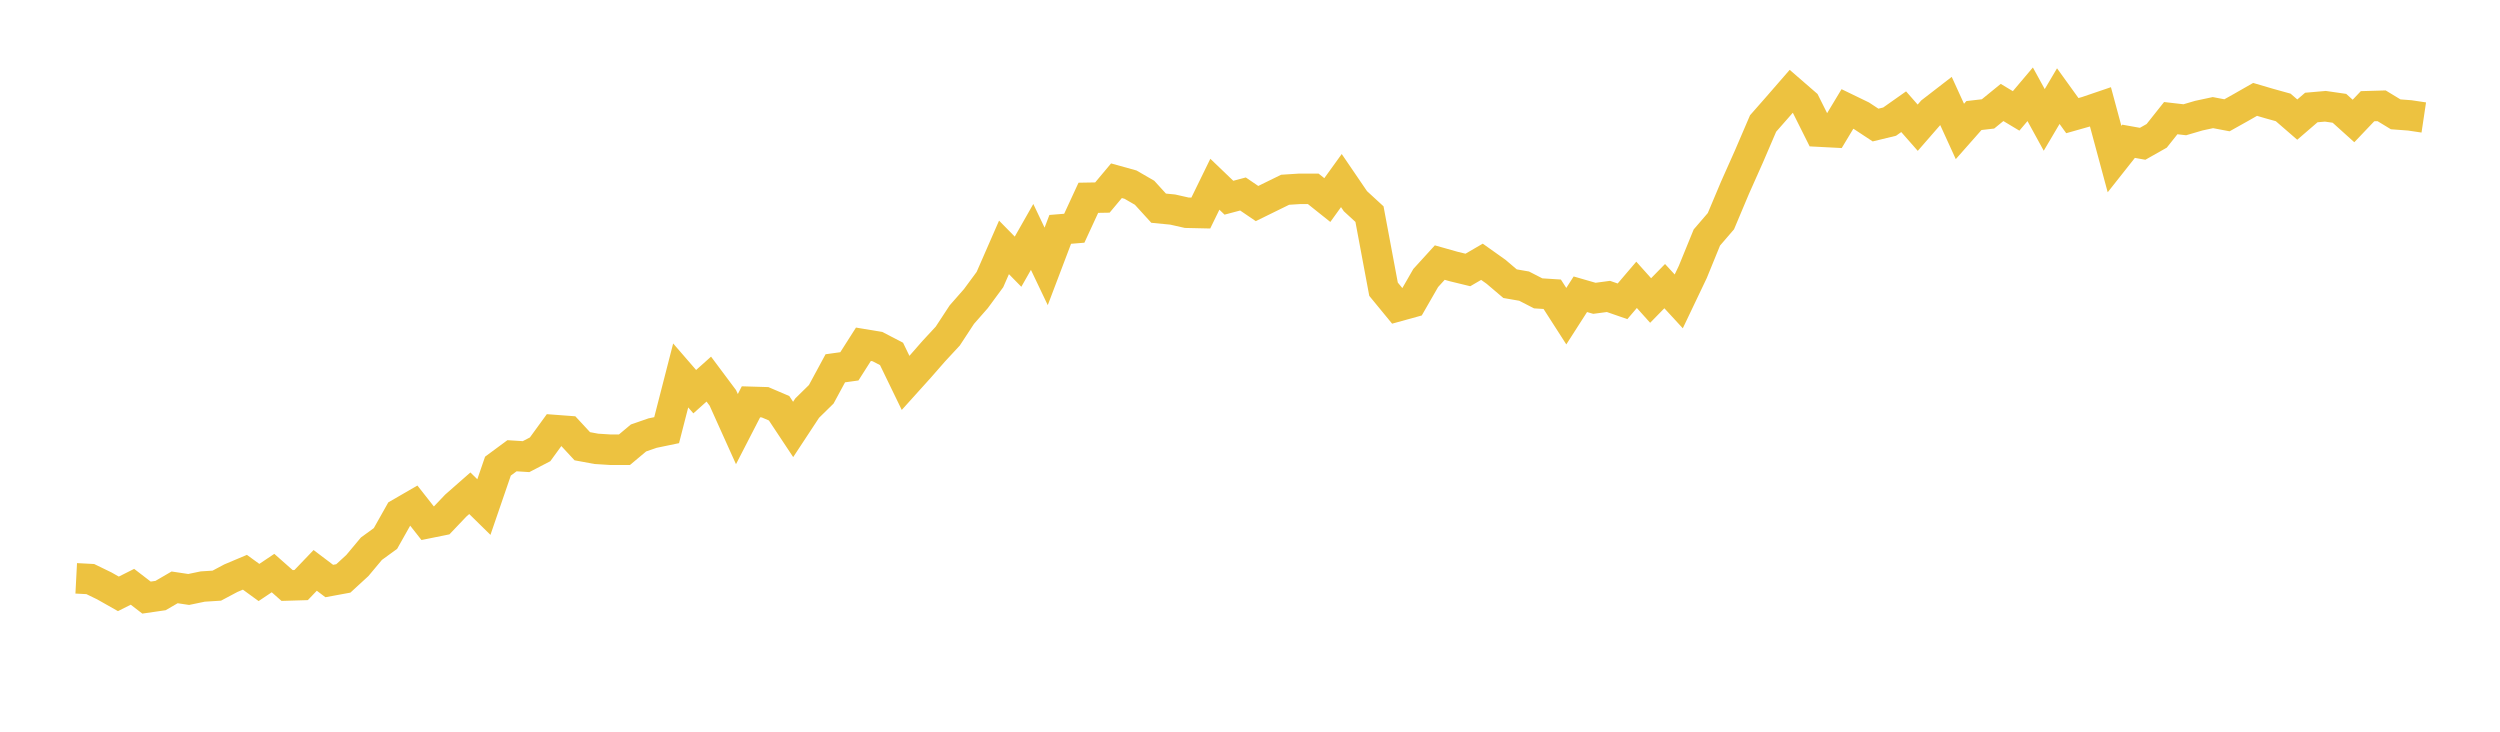 <svg width="164" height="48" xmlns="http://www.w3.org/2000/svg" xmlns:xlink="http://www.w3.org/1999/xlink"><path fill="none" stroke="rgb(237,194,64)" stroke-width="2" d="M5,37.939L5.922,37.987L6.844,38.435L7.766,38.957L8.689,38.493L9.611,39.202L10.533,39.068L11.455,38.531L12.377,38.669L13.299,38.477L14.222,38.419L15.144,37.929L16.066,37.54L16.988,38.211L17.91,37.593L18.832,38.408L19.754,38.381L20.677,37.417L21.599,38.115L22.521,37.945L23.443,37.098L24.365,35.995L25.287,35.324L26.21,33.684L27.132,33.151L28.054,34.323L28.976,34.136L29.898,33.167L30.82,32.357L31.743,33.263L32.665,30.578L33.587,29.897L34.509,29.955L35.431,29.476L36.353,28.208L37.275,28.277L38.198,29.273L39.12,29.444L40.042,29.502L40.964,29.502L41.886,28.73L42.808,28.411L43.731,28.219L44.653,24.629L45.575,25.694L46.497,24.869L47.419,26.104L48.341,28.15L49.263,26.36L50.186,26.387L51.108,26.781L52.03,28.171L52.952,26.77L53.874,25.865L54.796,24.16L55.719,24.032L56.641,22.584L57.563,22.738L58.485,23.217L59.407,25.119L60.329,24.096L61.251,23.042L62.174,22.046L63.096,20.64L64.018,19.59L64.94,18.339L65.862,16.229L66.784,17.167L67.707,15.542L68.629,17.476L69.551,15.047L70.473,14.972L71.395,12.975L72.317,12.959L73.24,11.856L74.162,12.112L75.084,12.645L76.006,13.657L76.928,13.747L77.85,13.955L78.772,13.976L79.695,12.086L80.617,12.97L81.539,12.725L82.461,13.353L83.383,12.9L84.305,12.448L85.228,12.389L86.15,12.389L87.072,13.124L87.994,11.846L88.916,13.199L89.838,14.046L90.76,18.972L91.683,20.096L92.605,19.841L93.527,18.237L94.449,17.225L95.371,17.486L96.293,17.71L97.216,17.172L98.138,17.827L99.06,18.61L99.982,18.77L100.904,19.244L101.826,19.303L102.749,20.741L103.671,19.303L104.593,19.569L105.515,19.446L106.437,19.766L107.359,18.685L108.281,19.713L109.204,18.77L110.126,19.771L111.048,17.838L111.97,15.58L112.892,14.509L113.814,12.32L114.737,10.248L115.659,8.101L116.581,7.052L117.503,5.992L118.425,6.791L119.347,8.634L120.269,8.682L121.192,7.148L122.114,7.595L123.036,8.203L123.958,7.979L124.88,7.329L125.802,8.378L126.725,7.318L127.647,6.605L128.569,8.623L129.491,7.579L130.413,7.473L131.335,6.722L132.257,7.276L133.18,6.184L134.102,7.867L135.024,6.306L135.946,7.585L136.868,7.324L137.79,7.01L138.713,10.434L139.635,9.268L140.557,9.433L141.479,8.911L142.401,7.75L143.323,7.856L144.246,7.585L145.168,7.388L146.09,7.563L147.012,7.047L147.934,6.52L148.856,6.791L149.778,7.047L150.701,7.846L151.623,7.052L152.545,6.972L153.467,7.105L154.389,7.936L155.311,6.967L156.234,6.94L157.156,7.5L158.078,7.569L159,7.707"></path></svg>